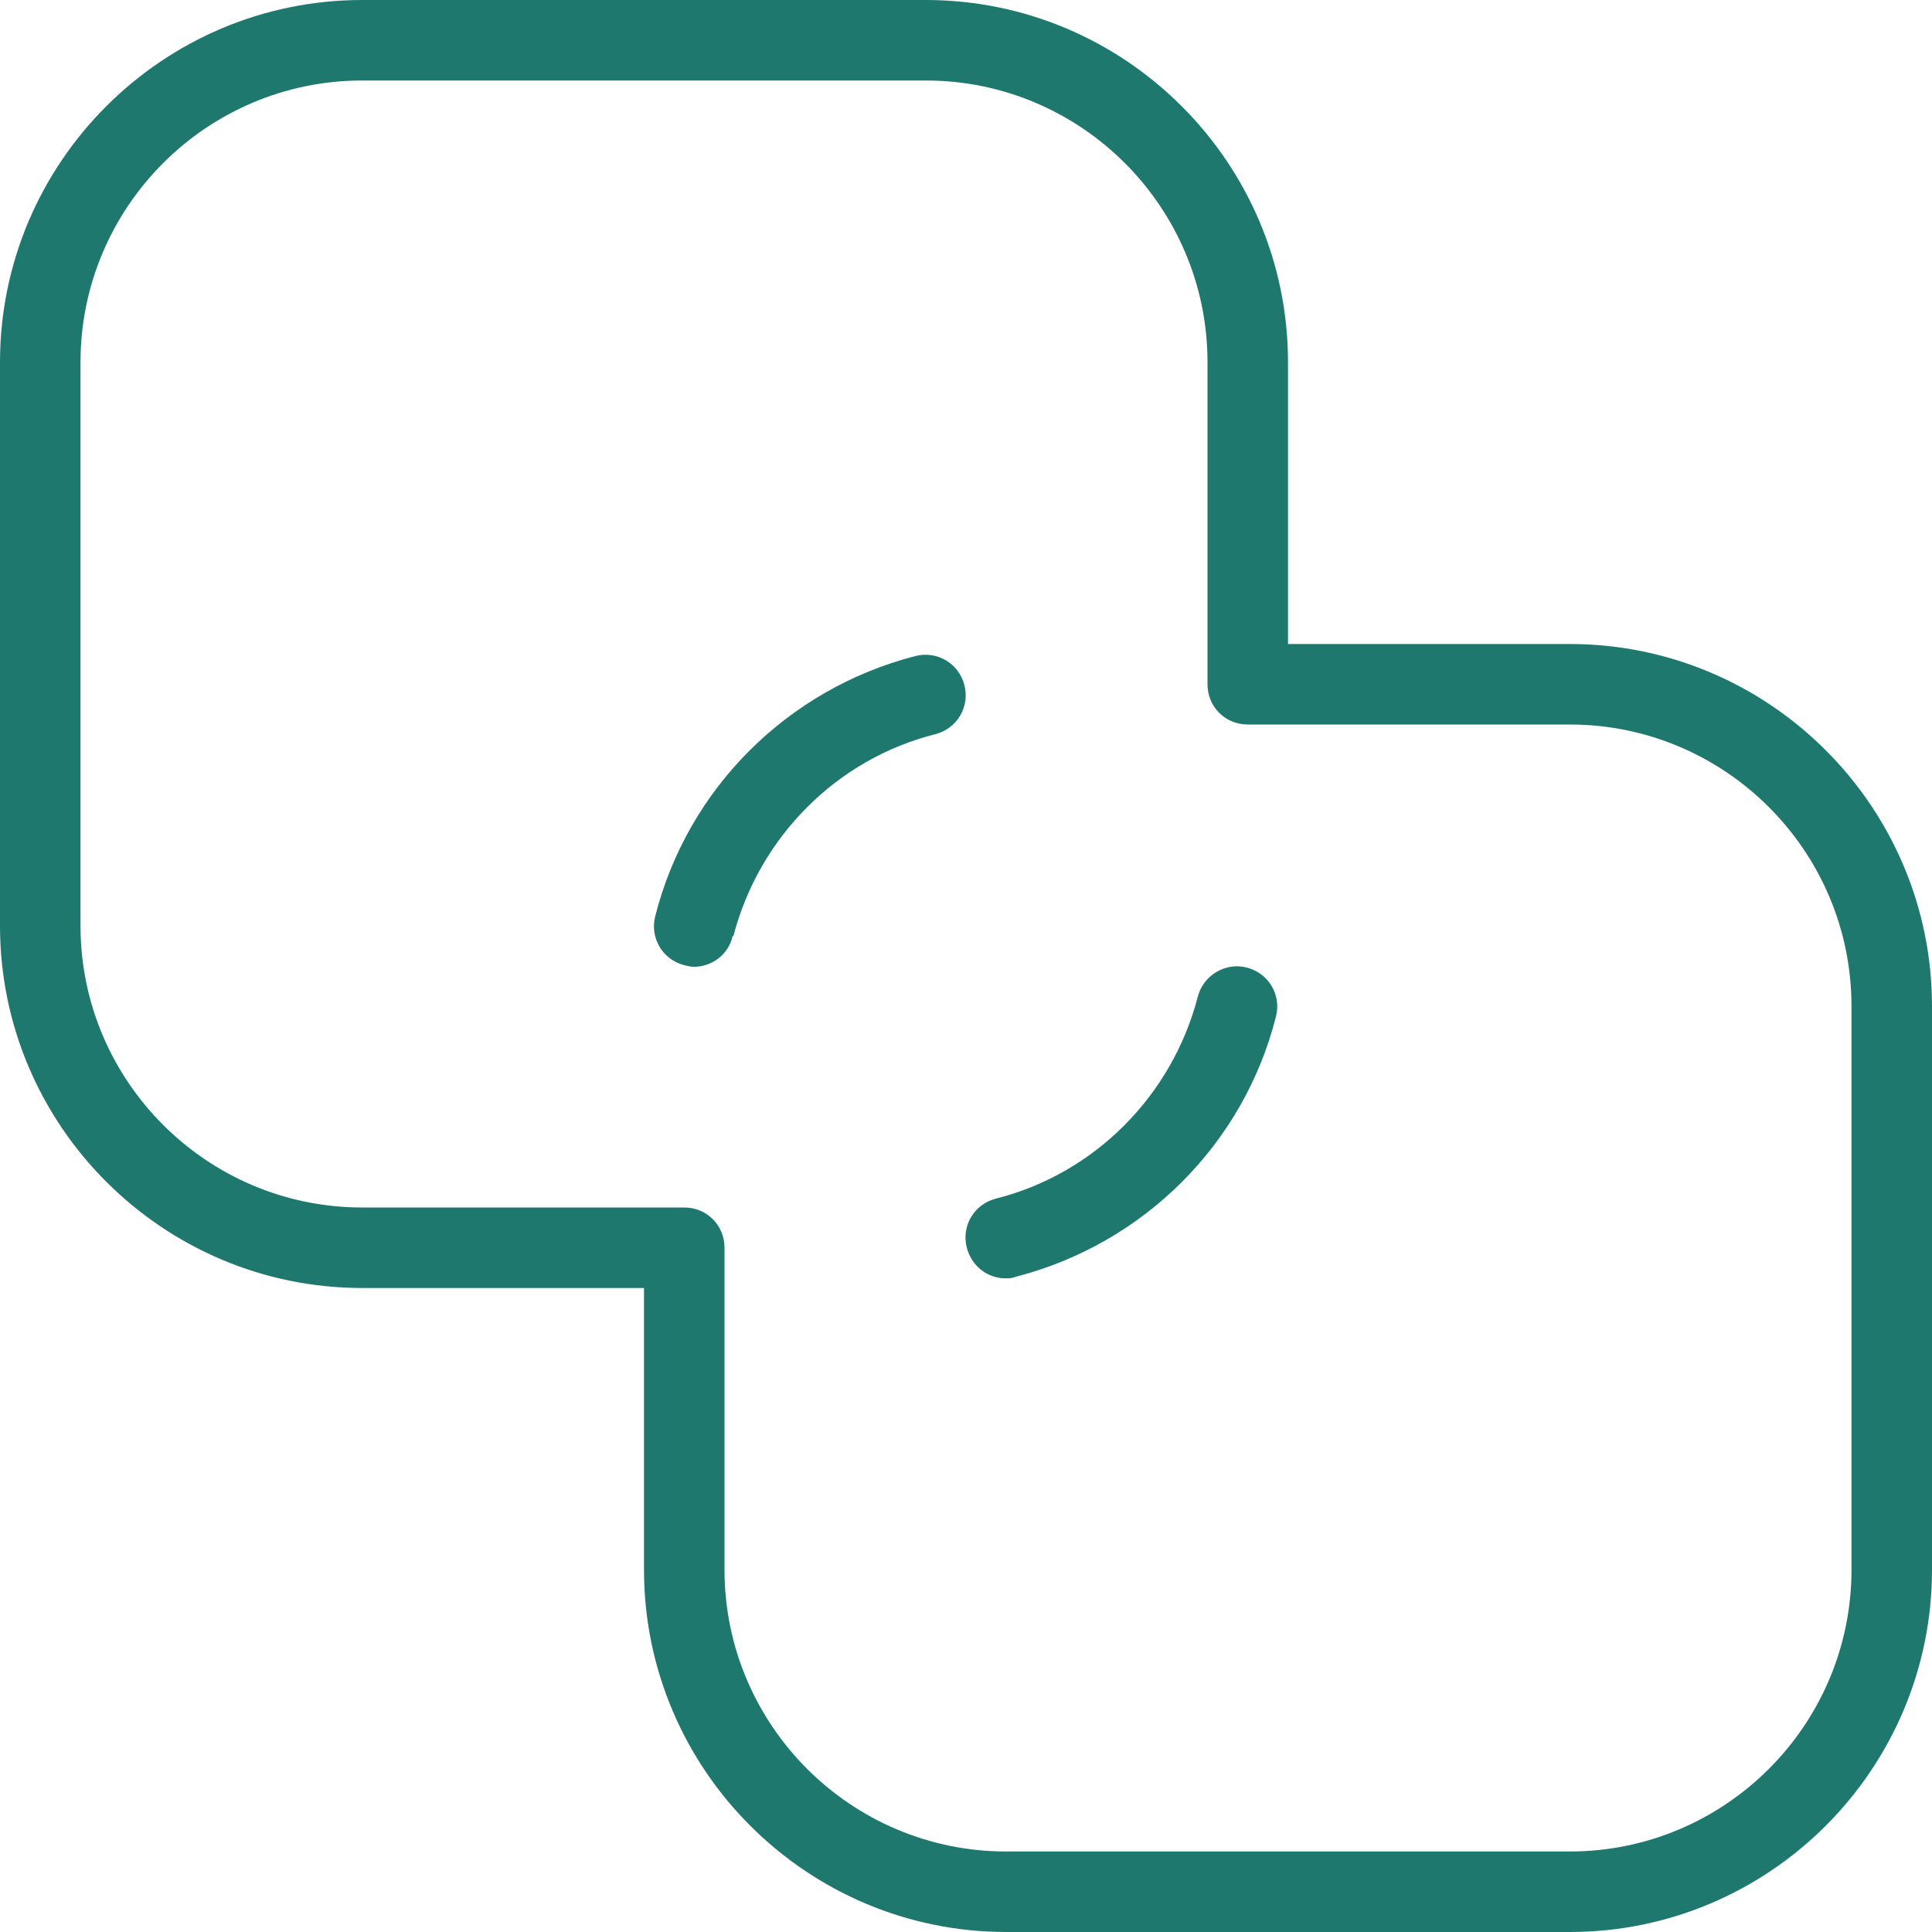 <?xml version="1.0" encoding="UTF-8"?>
<svg xmlns="http://www.w3.org/2000/svg" id="Layer_1" data-name="Layer 1" viewBox="0 0 24 24" width="512" height="512"><path fill="#1f786e" d="M19.5,24h-7c-2.48,0-4.5-2.02-4.5-4.5v-3.5h-3.5c-2.48,0-4.5-2.02-4.5-4.5V4.5C0,2.02,2.02,0,4.5,0h7c2.48,0,4.5,2.02,4.5,4.5v3.5h3.5c2.48,0,4.5,2.02,4.5,4.5v7c0,2.48-2.02,4.5-4.5,4.5ZM4.5,1c-1.93,0-3.5,1.57-3.5,3.5v7c0,1.93,1.57,3.5,3.5,3.5h4c.28,0,.5,.22,.5,.5v4c0,1.93,1.57,3.5,3.5,3.5h7c1.93,0,3.5-1.57,3.5-3.5v-7c0-1.93-1.57-3.5-3.5-3.5h-4c-.28,0-.5-.22-.5-.5V4.5c0-1.93-1.57-3.5-3.5-3.5H4.5ZM12.62,15.86c1.59-.41,2.83-1.65,3.23-3.23,.07-.27-.09-.54-.36-.61-.26-.07-.54,.09-.61,.36-.32,1.23-1.28,2.2-2.51,2.51-.27,.07-.43,.34-.36,.61,.06,.23,.26,.38,.48,.38,.04,0,.08,0,.13-.02Zm-3.51-4.23c.32-1.23,1.28-2.2,2.51-2.51,.27-.07,.43-.34,.36-.61-.07-.27-.34-.43-.61-.36-1.59,.41-2.83,1.65-3.23,3.23-.07,.27,.09,.54,.36,.61,.04,.01,.08,.02,.12,.02,.22,0,.43-.15,.48-.38Z"/></svg>
